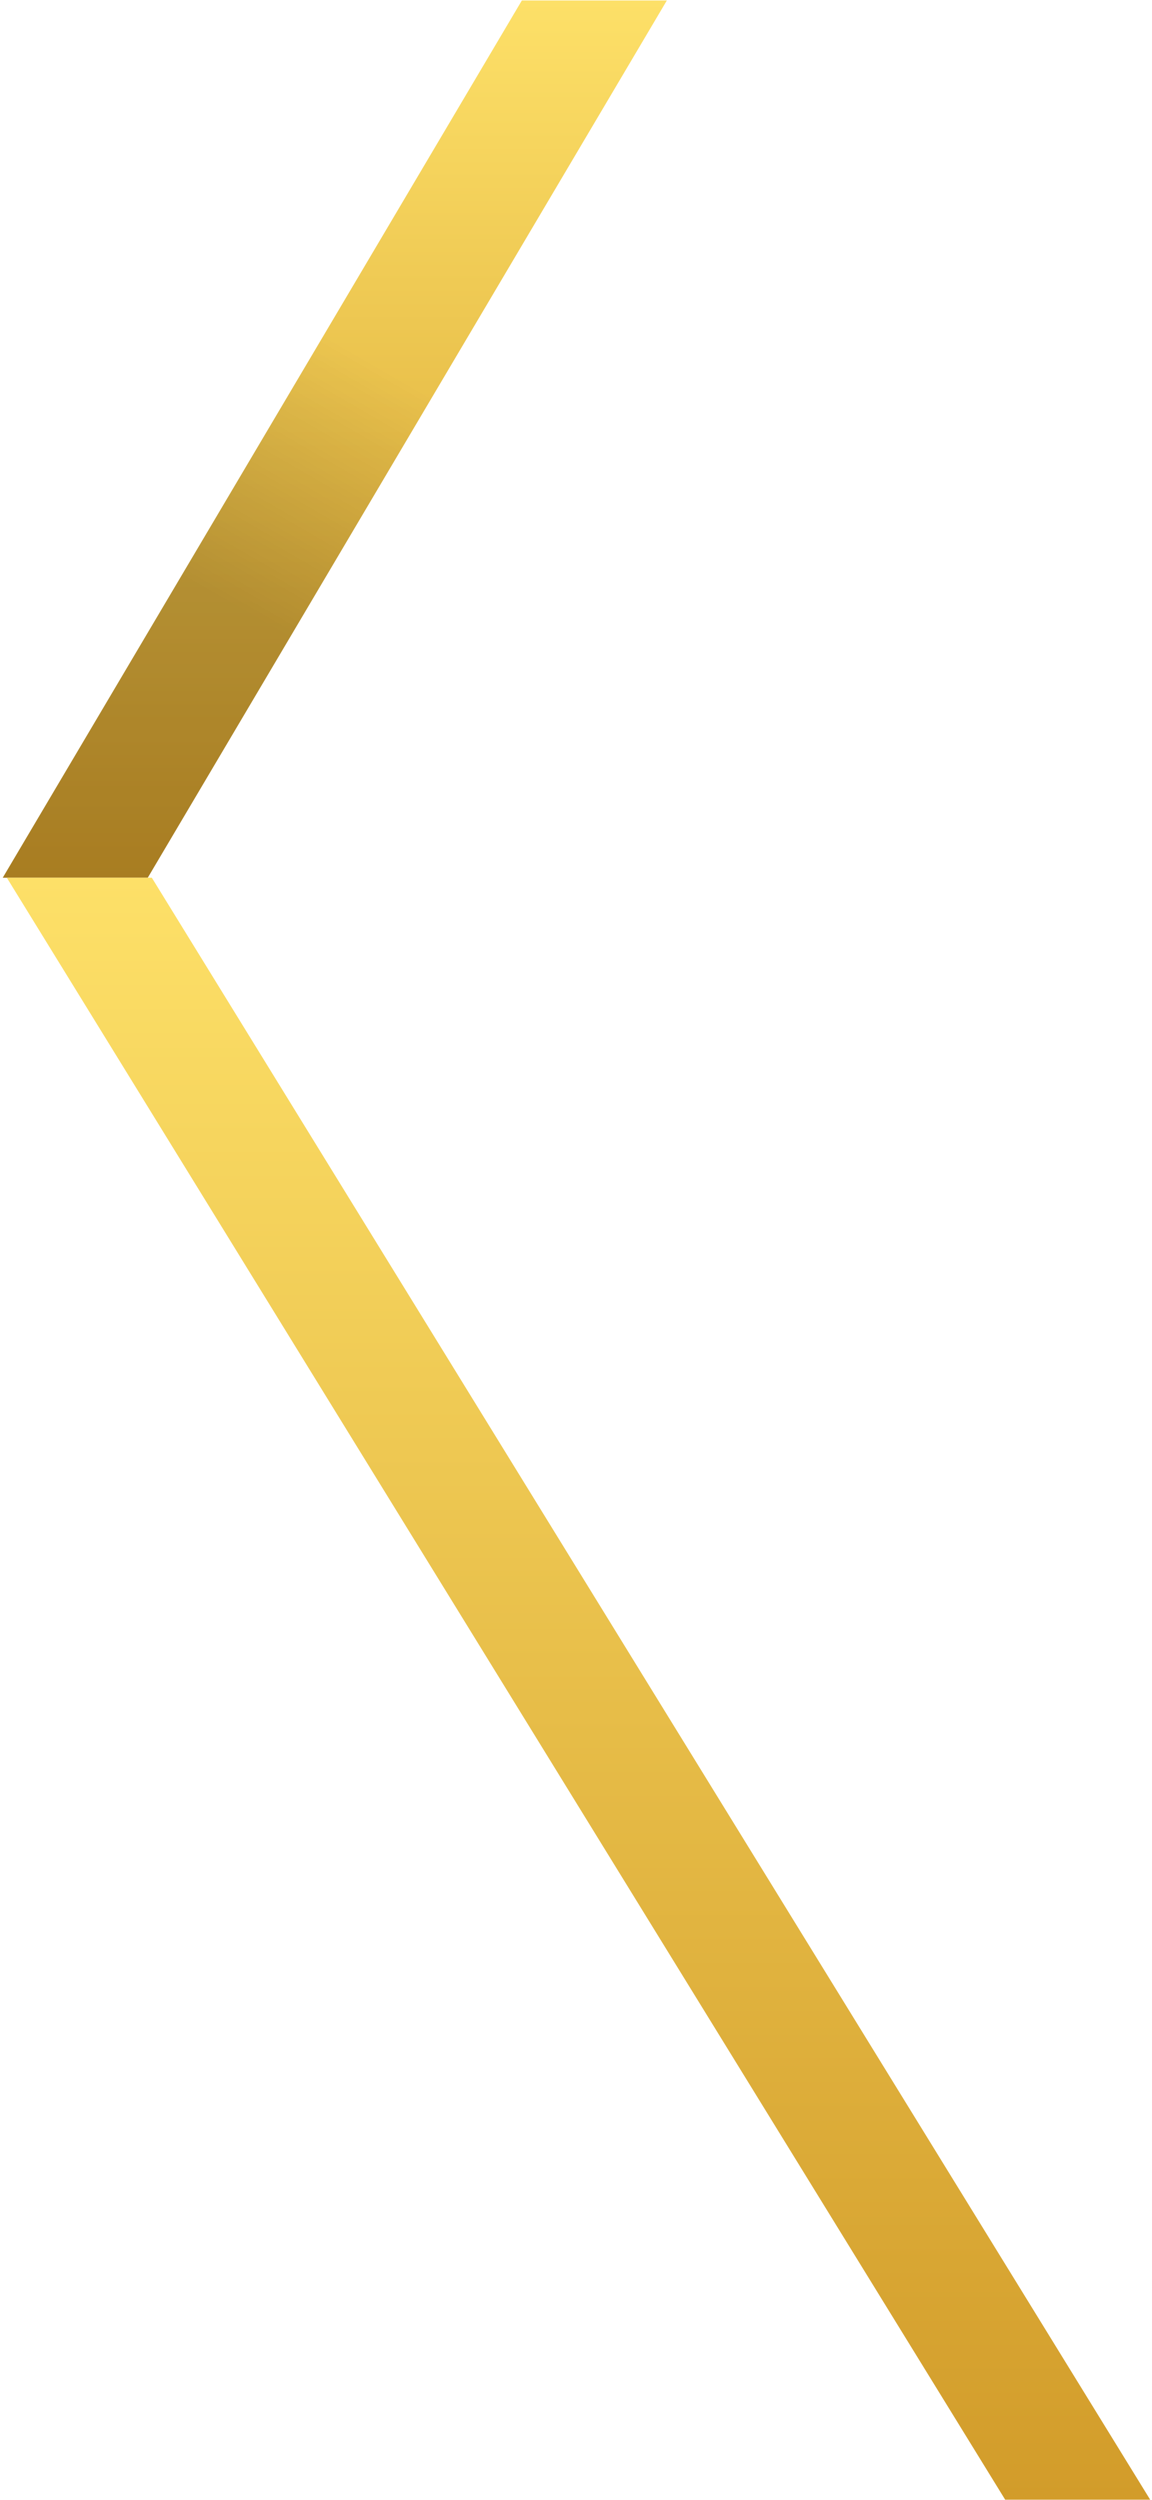 <svg width="308" height="668" viewBox="0 0 308 668" fill="none" xmlns="http://www.w3.org/2000/svg">
<path d="M139.521 0.13H178.29L39.503 234.527H0.734L139.521 0.13Z" fill="url(#paint0_linear_13_221)"/>
<path d="M139.521 0.13H178.29L39.503 234.527H0.734L139.521 0.13Z" fill="url(#paint1_linear_13_221)" fill-opacity="0.2"/>
<path d="M40.594 234.527H1.826L268.747 667.909H307.516L40.594 234.527Z" fill="url(#paint2_linear_13_221)"/>
<defs>
<linearGradient id="paint0_linear_13_221" x1="89.512" y1="0.13" x2="89.512" y2="234.527" gradientUnits="userSpaceOnUse">
<stop stop-color="#FDE068"/>
<stop offset="1" stop-color="#D29C2A"/>
</linearGradient>
<linearGradient id="paint1_linear_13_221" x1="20.856" y1="234.527" x2="100.234" y2="97.099" gradientUnits="userSpaceOnUse">
<stop offset="0.526"/>
<stop offset="1" stop-opacity="0"/>
</linearGradient>
<linearGradient id="paint2_linear_13_221" x1="154.671" y1="234.527" x2="154.671" y2="667.909" gradientUnits="userSpaceOnUse">
<stop stop-color="#FDE068"/>
<stop offset="1" stop-color="#D29C2A"/>
</linearGradient>
</defs>
</svg>
